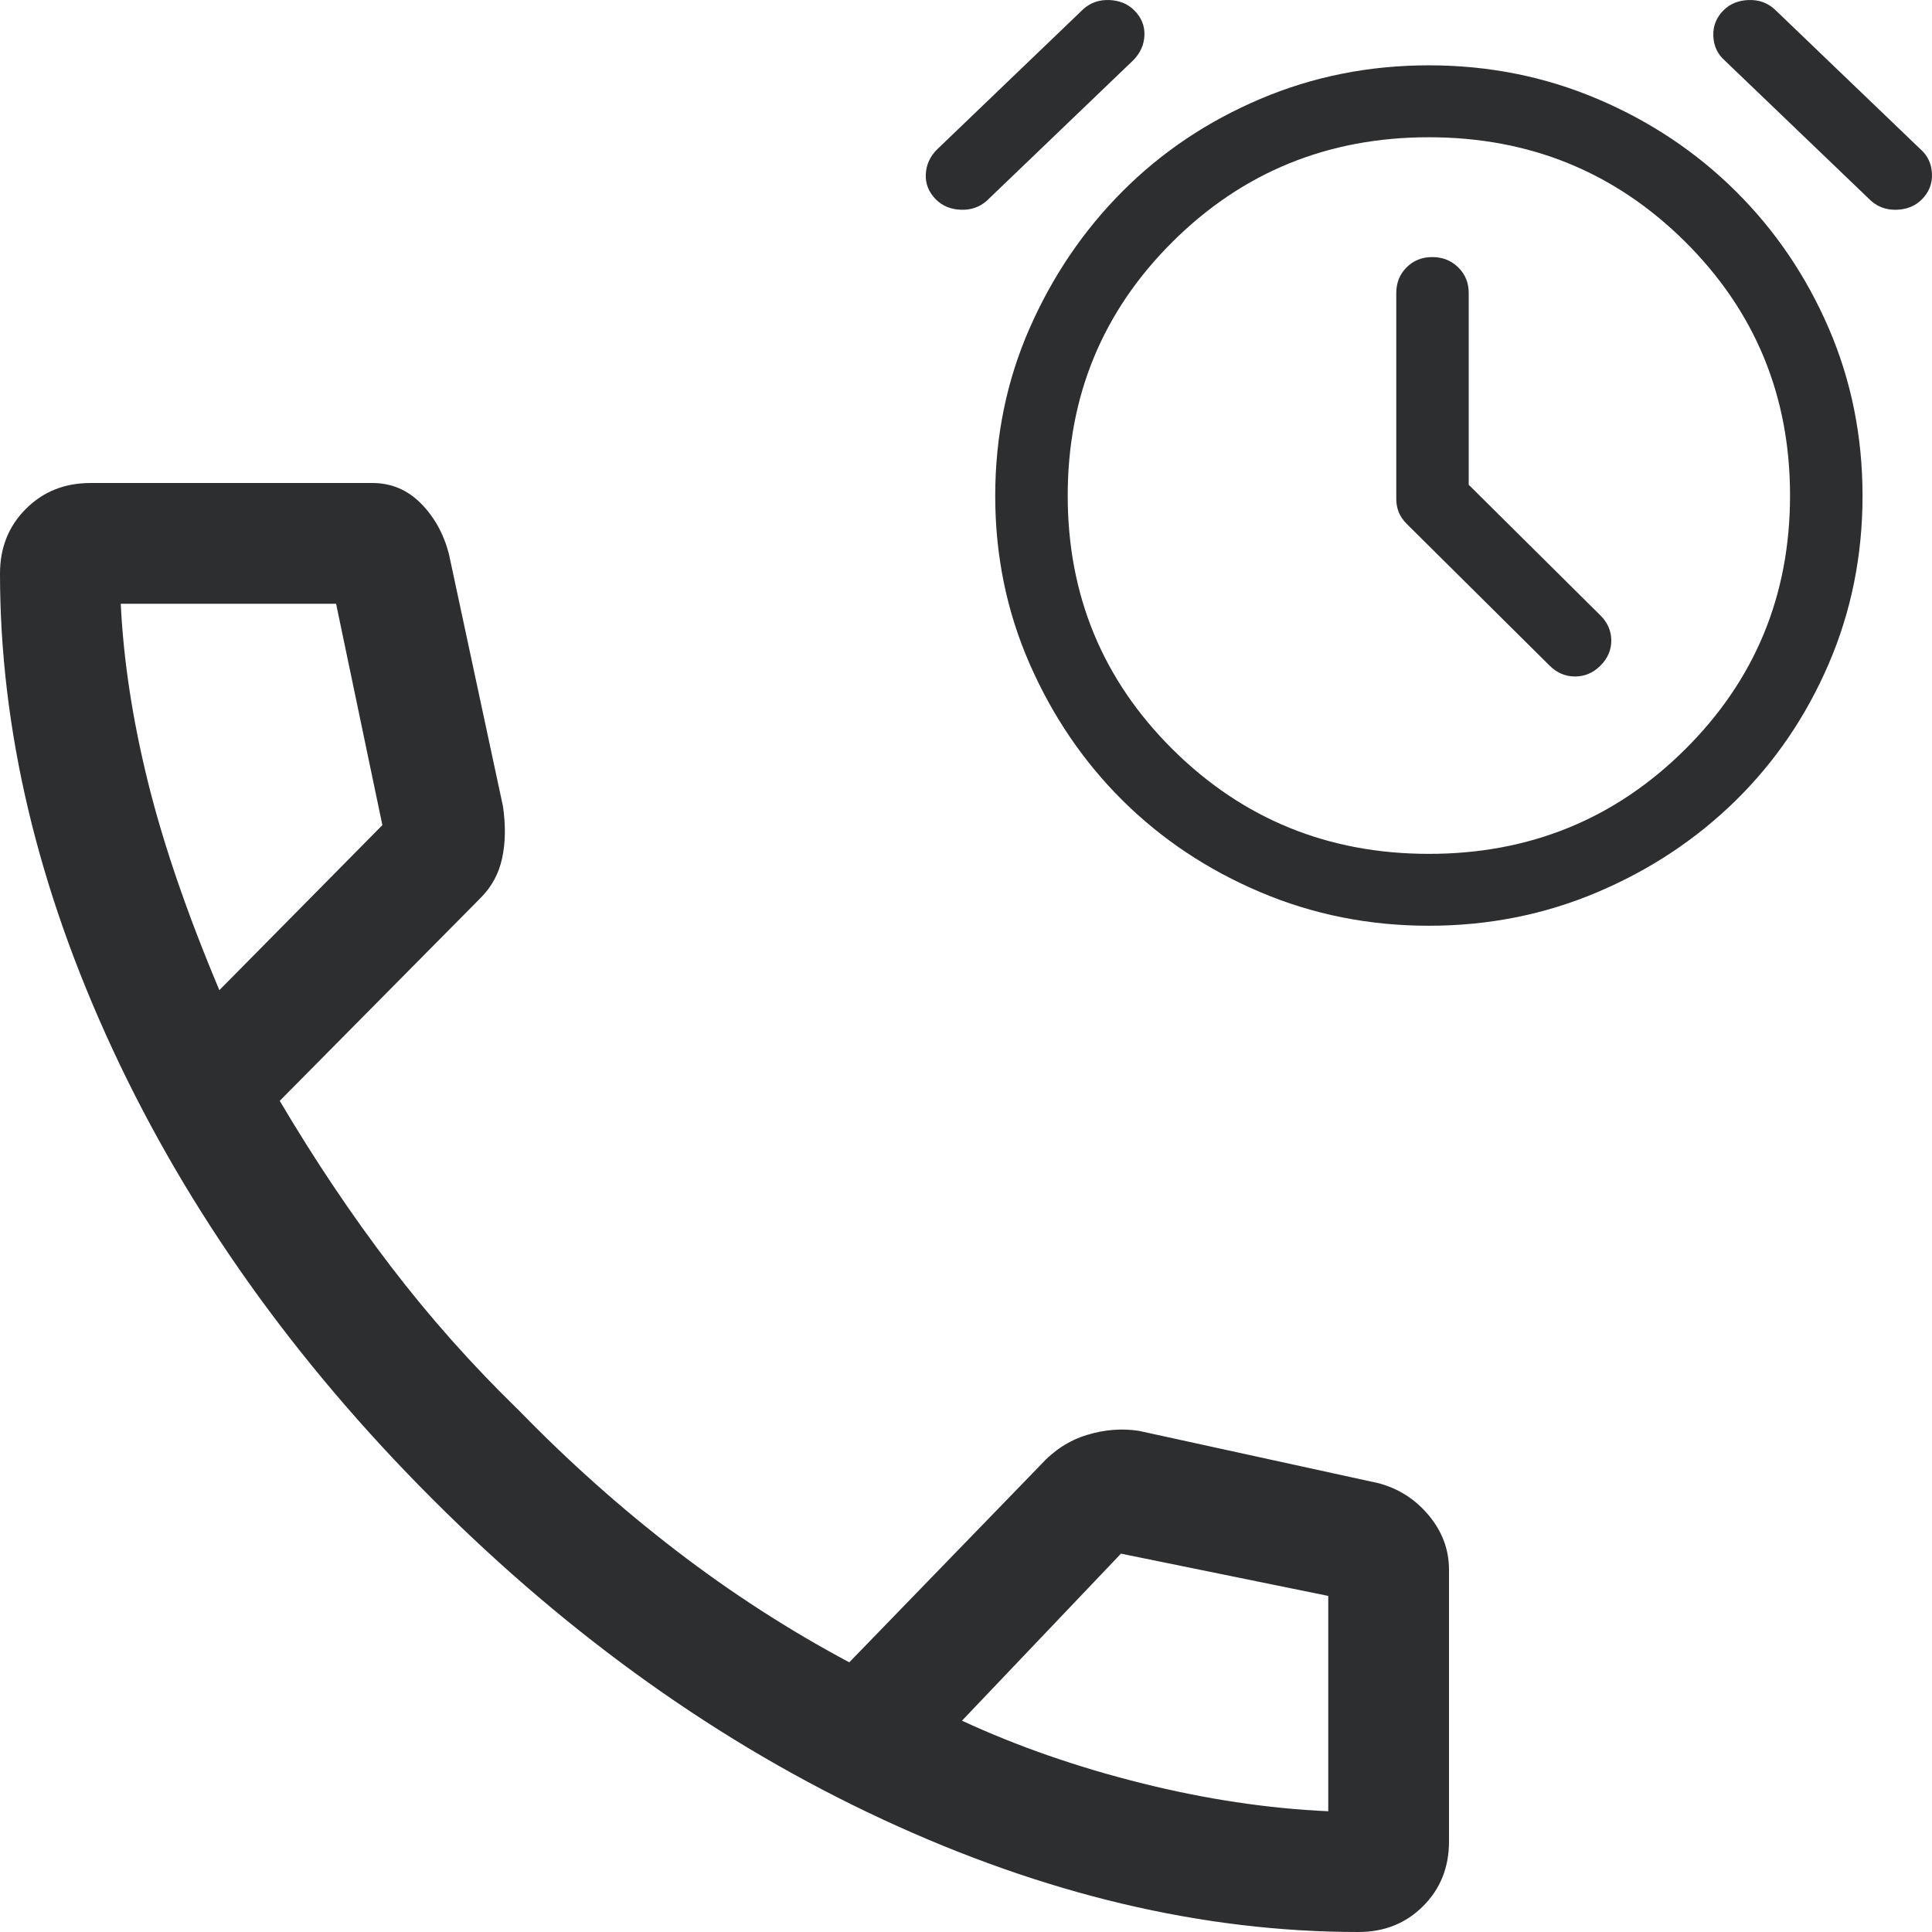 <?xml version="1.0" encoding="UTF-8"?> <svg xmlns="http://www.w3.org/2000/svg" width="48" height="48" viewBox="0 0 48 48" fill="none"><path d="M36.49 12.044V7.28C36.49 7.027 36.404 6.815 36.23 6.644C36.056 6.473 35.841 6.387 35.585 6.387C35.328 6.387 35.115 6.473 34.945 6.644C34.775 6.815 34.69 7.027 34.69 7.28V12.401C34.69 12.511 34.71 12.618 34.75 12.722C34.79 12.826 34.86 12.927 34.96 13.026L38.501 16.539C38.681 16.718 38.891 16.807 39.131 16.807C39.371 16.807 39.581 16.718 39.761 16.539C39.941 16.361 40.032 16.152 40.032 15.914C40.032 15.676 39.941 15.468 39.761 15.289L36.49 12.044ZM35.5 23C34.02 23 32.624 22.722 31.314 22.166C30.003 21.611 28.863 20.851 27.892 19.889C26.922 18.926 26.152 17.795 25.582 16.495C25.012 15.195 24.726 13.803 24.726 12.32C24.726 10.836 25.012 9.447 25.582 8.152C26.152 6.856 26.922 5.722 27.892 4.75C28.863 3.777 30.003 3.013 31.314 2.457C32.624 1.901 34.02 1.623 35.5 1.623C36.98 1.623 38.376 1.901 39.686 2.457C40.997 3.013 42.142 3.777 43.123 4.75C44.103 5.722 44.873 6.856 45.433 8.152C45.993 9.447 46.274 10.836 46.274 12.32C46.274 13.803 45.993 15.195 45.433 16.495C44.873 17.795 44.103 18.926 43.123 19.889C42.142 20.851 40.997 21.611 39.686 22.166C38.376 22.722 36.98 23 35.5 23ZM23.256 4.958C23.076 4.779 22.991 4.571 23.001 4.333C23.011 4.095 23.106 3.886 23.286 3.708L26.917 0.224C27.097 0.065 27.312 -0.009 27.562 0.001C27.812 0.011 28.017 0.095 28.177 0.254C28.358 0.433 28.443 0.641 28.433 0.879C28.423 1.117 28.328 1.326 28.148 1.504L24.516 4.988C24.336 5.147 24.121 5.221 23.871 5.211C23.621 5.201 23.416 5.117 23.256 4.958ZM47.744 4.958C47.584 5.117 47.379 5.201 47.129 5.211C46.879 5.221 46.664 5.147 46.484 4.988L42.852 1.504C42.672 1.346 42.577 1.142 42.567 0.894C42.557 0.646 42.642 0.433 42.822 0.254C42.983 0.095 43.188 0.011 43.438 0.001C43.688 -0.009 43.903 0.065 44.083 0.224L47.714 3.708C47.894 3.866 47.989 4.07 47.999 4.318C48.009 4.566 47.924 4.779 47.744 4.958ZM35.501 21.214C38.001 21.214 40.122 20.35 41.862 18.622C43.603 16.895 44.473 14.791 44.473 12.31C44.473 9.83 43.602 7.727 41.861 6C40.119 4.273 37.999 3.41 35.499 3.41C32.999 3.41 30.878 4.274 29.138 6.001C27.397 7.729 26.527 9.833 26.527 12.313C26.527 14.793 27.398 16.897 29.139 18.623C30.881 20.35 33.001 21.214 35.501 21.214Z" fill="#2D2E30"></path><path d="M33.75 48C29.883 48 25.942 47.067 21.925 45.2C17.908 43.333 14.183 40.683 10.75 37.25C7.317 33.817 4.667 30.092 2.8 26.075C0.933 22.058 0 18.117 0 14.25C0 13.607 0.214 13.071 0.643 12.643C1.071 12.214 1.607 12 2.25 12H9.25C9.717 12 10.117 12.167 10.45 12.5C10.783 12.833 11.017 13.25 11.15 13.75L12.496 20.032C12.566 20.511 12.558 20.942 12.475 21.325C12.392 21.708 12.213 22.037 11.938 22.311L6.95 27.35C7.817 28.817 8.733 30.183 9.7 31.45C10.667 32.717 11.733 33.917 12.9 35.05C14.133 36.317 15.433 37.475 16.8 38.525C18.167 39.575 19.6 40.5 21.1 41.3L25.85 36.4C26.183 36.033 26.569 35.783 27.008 35.65C27.446 35.517 27.877 35.483 28.3 35.55L34.25 36.85C34.75 36.983 35.167 37.251 35.5 37.652C35.833 38.054 36 38.503 36 39V45.75C36 46.393 35.786 46.929 35.357 47.357C34.929 47.786 34.393 48 33.75 48ZM5.45 24.6L9.5 20.5L8.35 15H3C3.067 16.4 3.292 17.875 3.675 19.425C4.058 20.975 4.65 22.7 5.45 24.6ZM23.9 42.75C25.267 43.383 26.75 43.9 28.35 44.3C29.95 44.7 31.5 44.933 33 45V39.65L27.85 38.6L23.9 42.75Z" fill="#2D2E30"></path></svg> 